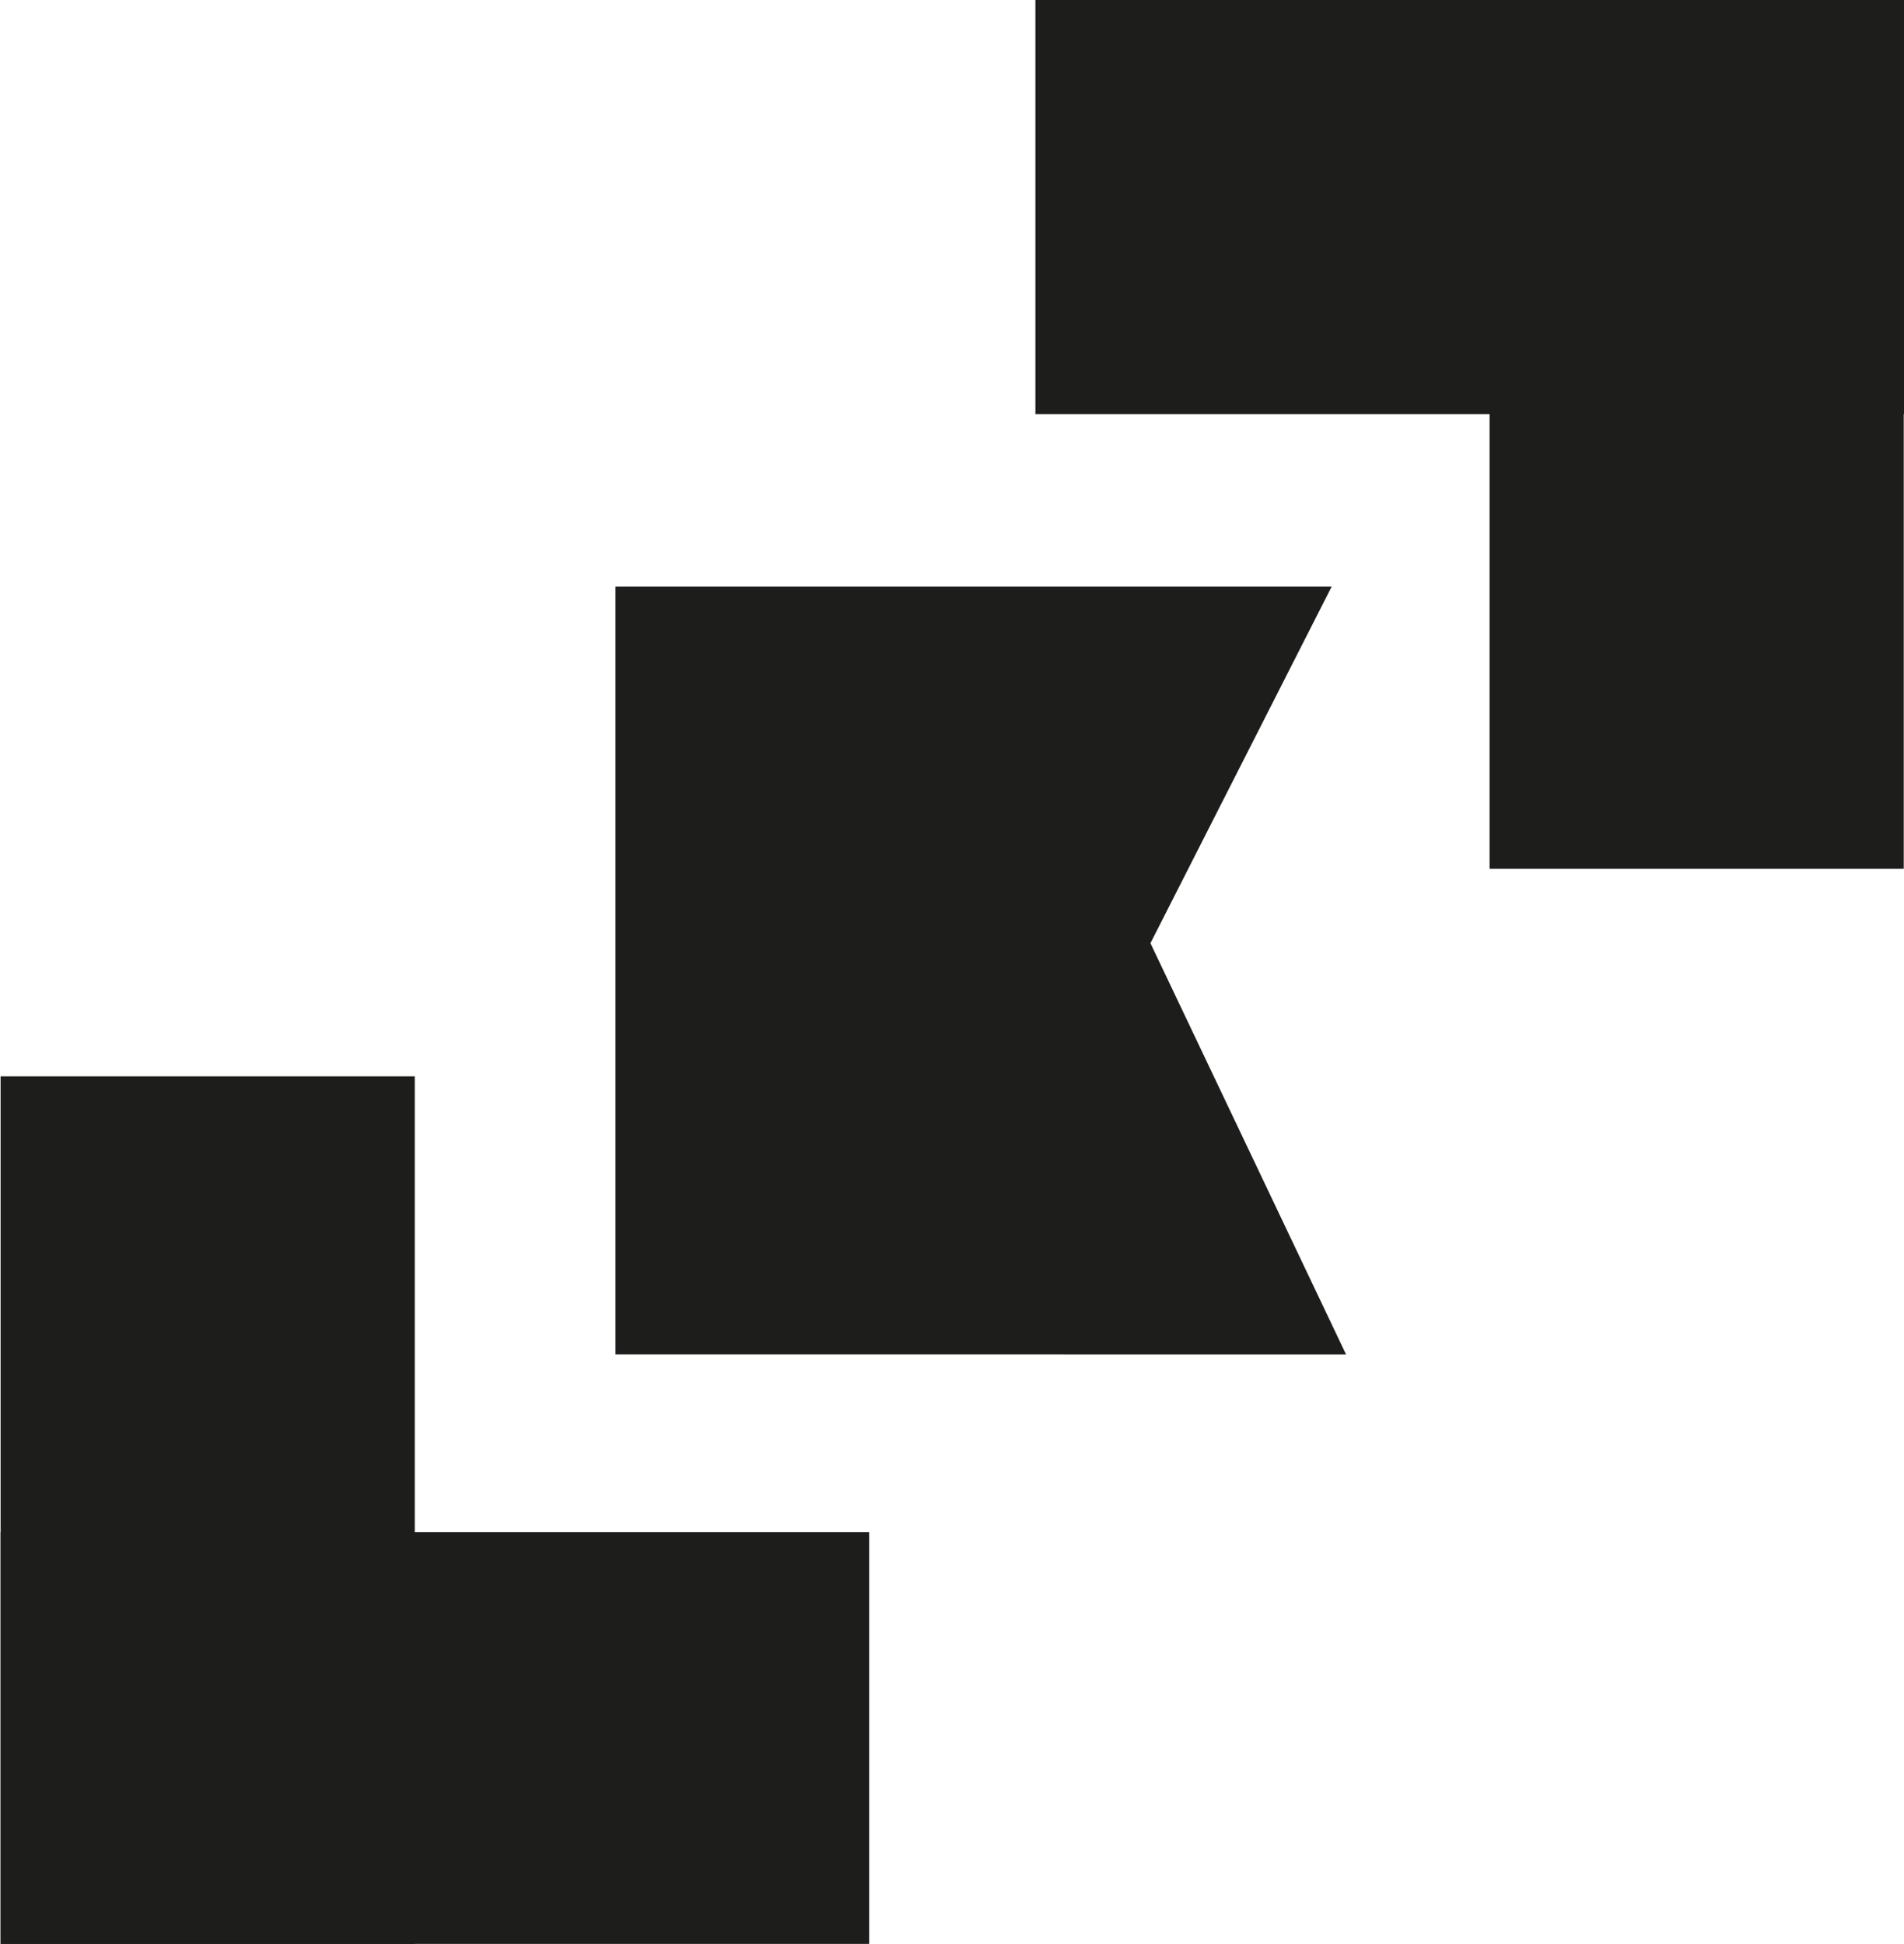 <?xml version="1.0" encoding="utf-8"?>
<!-- Generator: Adobe Illustrator 23.0.1, SVG Export Plug-In . SVG Version: 6.00 Build 0)  -->
<svg version="1.1" id="Calque_1" xmlns="http://www.w3.org/2000/svg" xmlns:xlink="http://www.w3.org/1999/xlink" x="0px" y="0px"
	 viewBox="0 0 66.2 67.6" style="enable-background:new 0 0 66.2 67.6;" xml:space="preserve">
<style type="text/css">
	.st0{fill:#1D1D1B;}
</style>
<g>
	<g>
		<g>
			<rect x="36" class="st0" width="30.2" height="14.4"/>
			
				<rect x="43.9" y="7.9" transform="matrix(6.123234e-17 -1 1 6.123234e-17 43.891 74.111)" class="st0" width="30.2" height="14.4"/>
		</g>
		<g>
			<rect y="53.2" transform="matrix(-1 -1.224647e-16 1.224647e-16 -1 30.22 120.88)" class="st0" width="30.2" height="14.4"/>
			
				<rect x="-7.9" y="45.3" transform="matrix(-1.836970e-16 1 -1 -1.836970e-16 59.721 45.33)" class="st0" width="30.2" height="14.4"/>
		</g>
	</g>
	<g>
		<path class="st0" d="M21.4,20.4h8.3h4.6h12l-6.3,12.4l6.8,14.3H34.5h-4.8h-8.3V20.4z"/>
	</g>
</g>
</svg>

